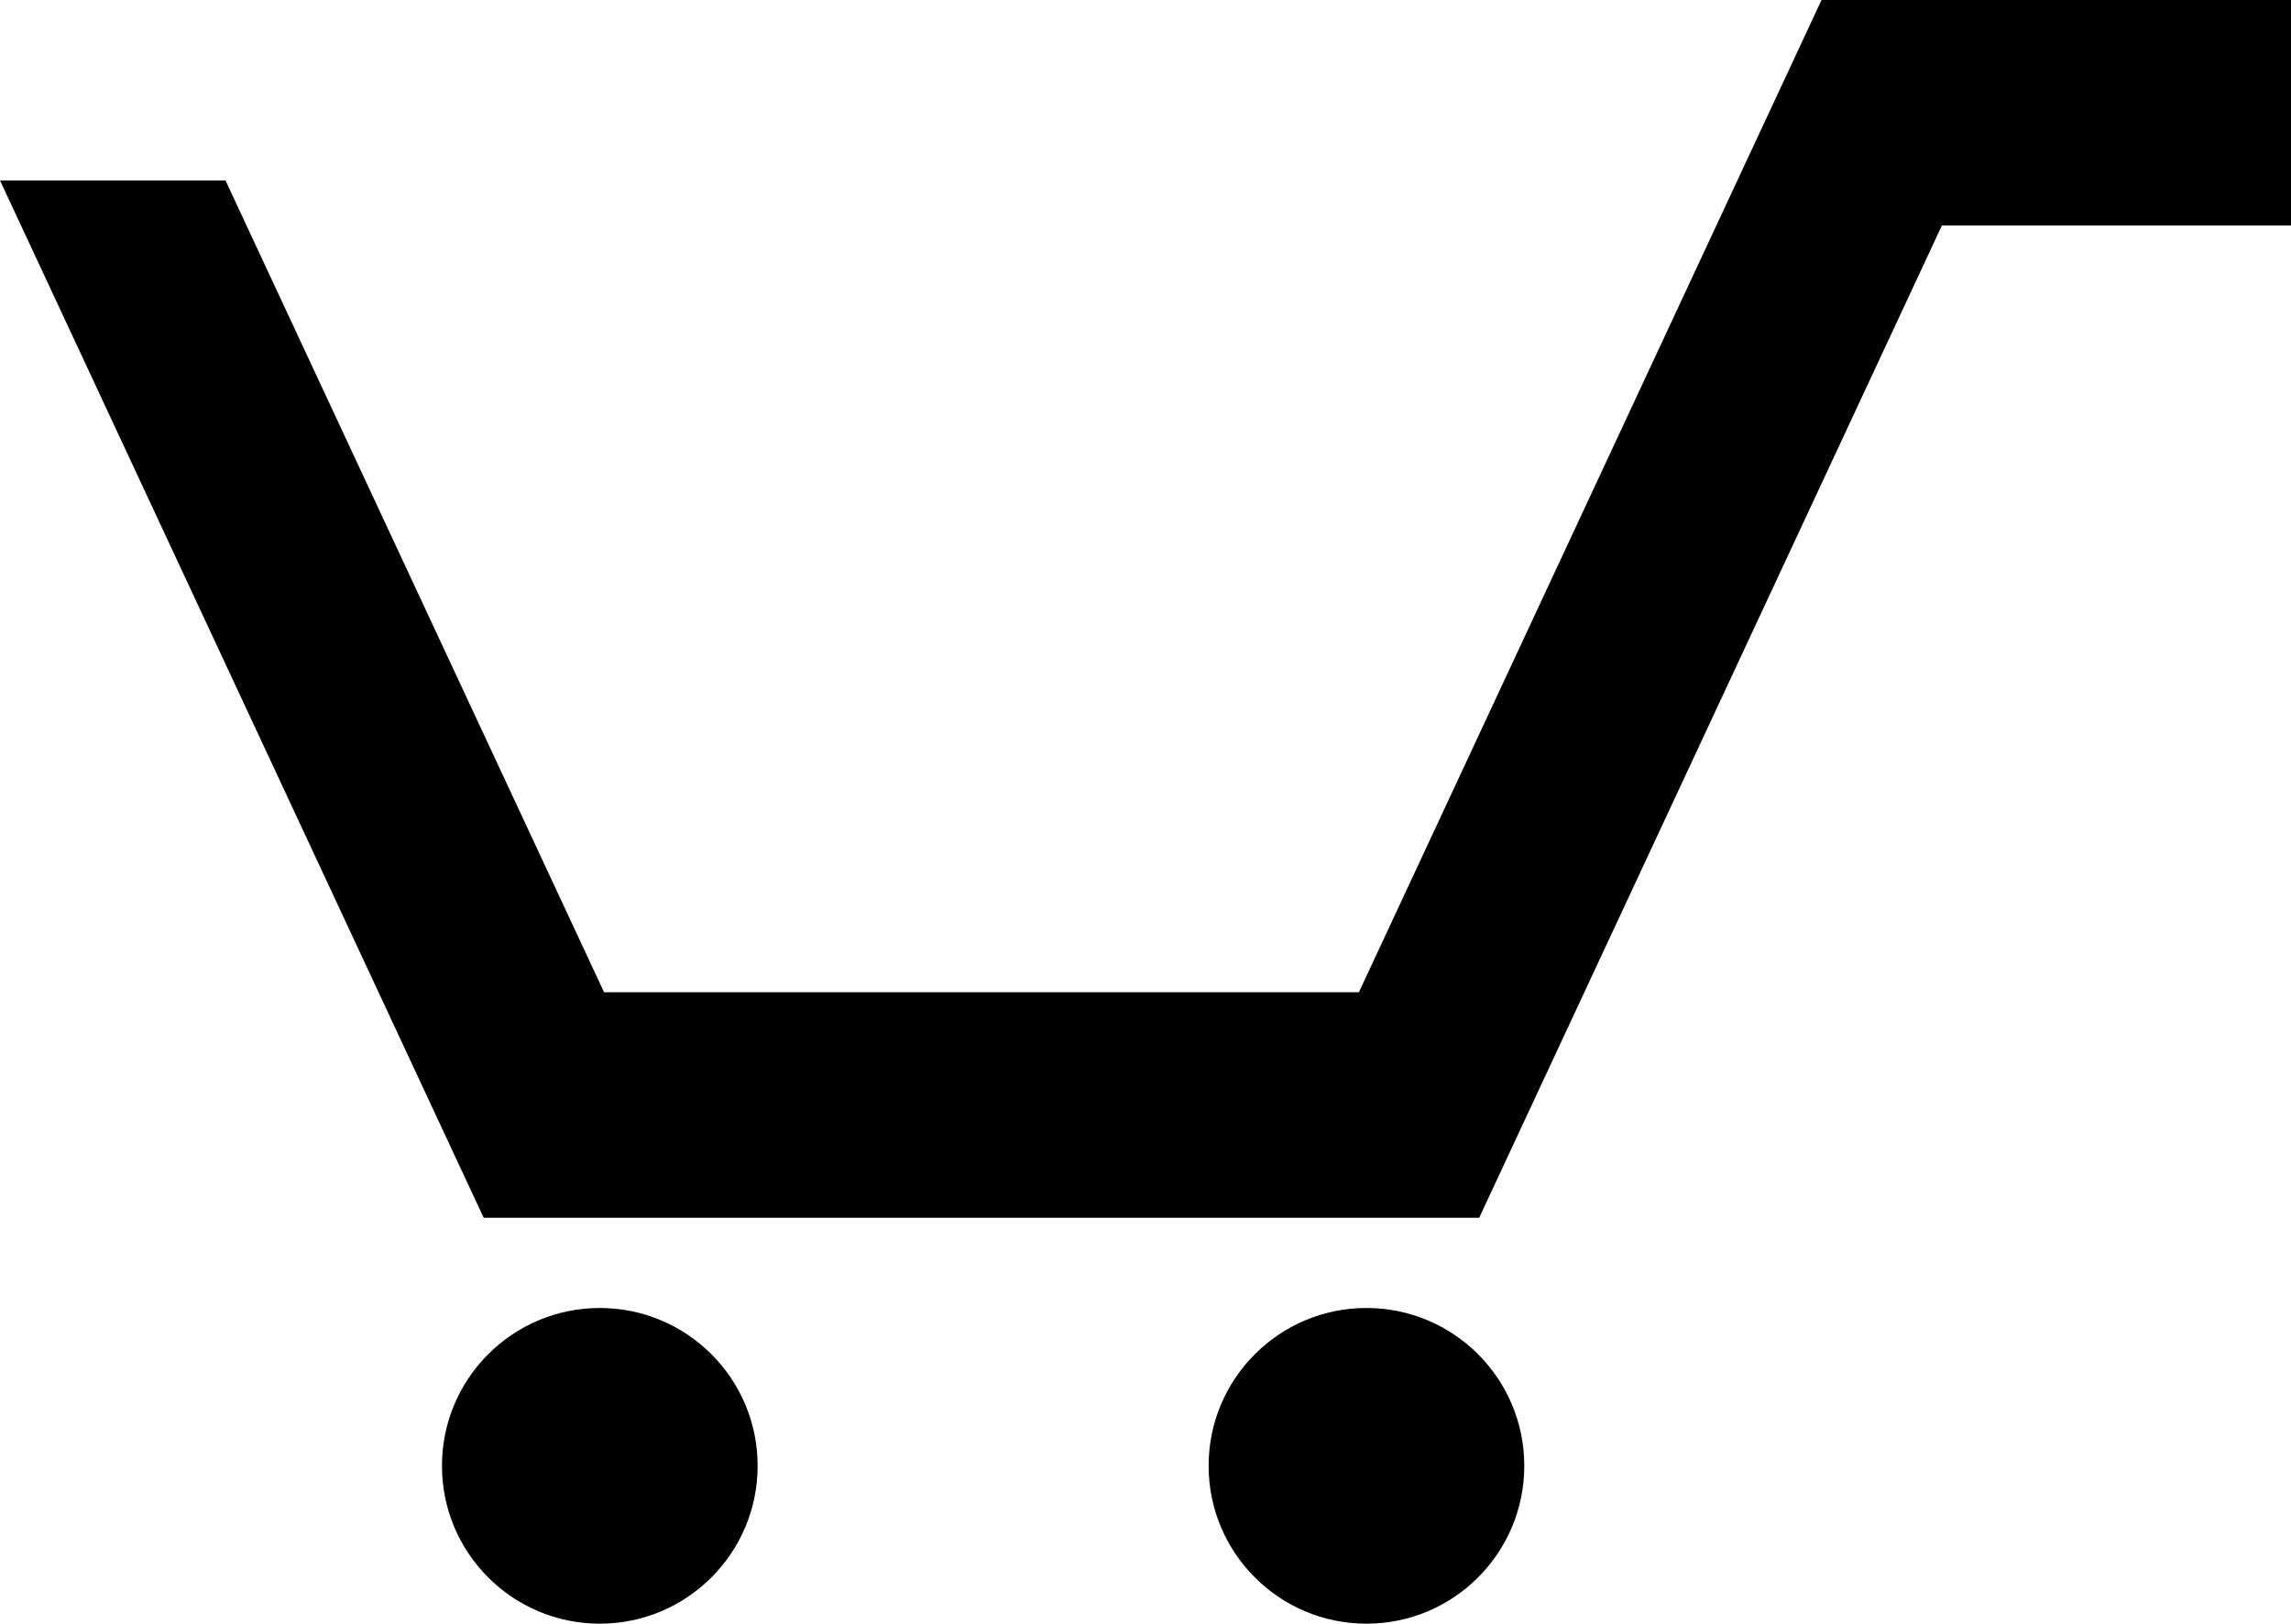 <svg id="Layer_1" data-name="Layer 1" xmlns="http://www.w3.org/2000/svg" viewBox="0 0 393.8 279.07"><title>cart</title><polygon points="351.86 0 316.28 0 313.1 0 233.58 170.54 103.83 170.54 38.76 31.01 0 31.01 83.14 209.3 83.72 209.3 121.9 209.3 215.5 209.3 254.26 209.3 333.79 38.76 393.8 38.76 393.8 0 351.86 0"/><circle cx="103.1" cy="251.94" r="27.13"/><circle cx="234.88" cy="251.94" r="27.13"/></svg>